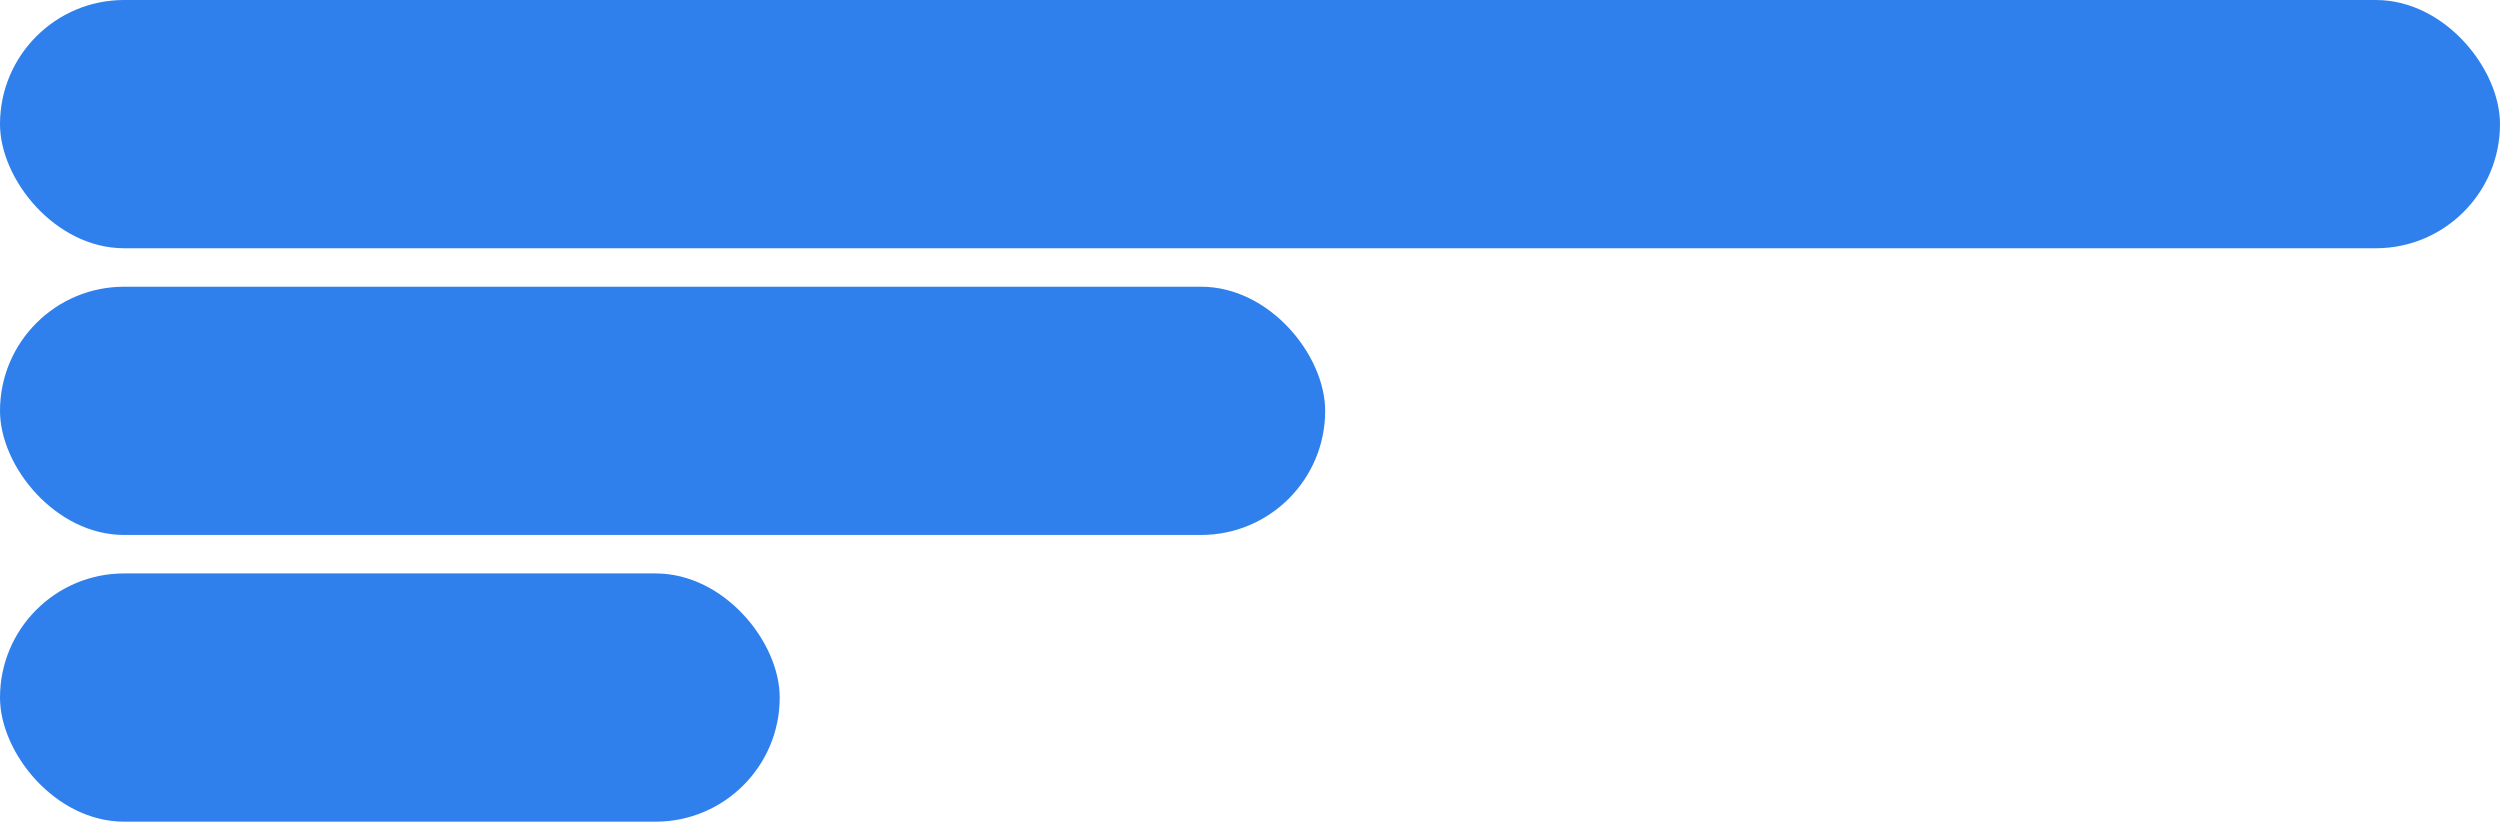 <?xml version="1.0" encoding="UTF-8"?> <svg xmlns="http://www.w3.org/2000/svg" width="715" height="235" viewBox="0 0 715 235" fill="none"> <rect width="715" height="71" rx="35.5" fill="#2F80ED"></rect> <rect y="82" width="379" height="71" rx="35.5" fill="#2F80ED"></rect> <rect y="164" width="223" height="71" rx="35.5" fill="#2F80ED"></rect> </svg> 